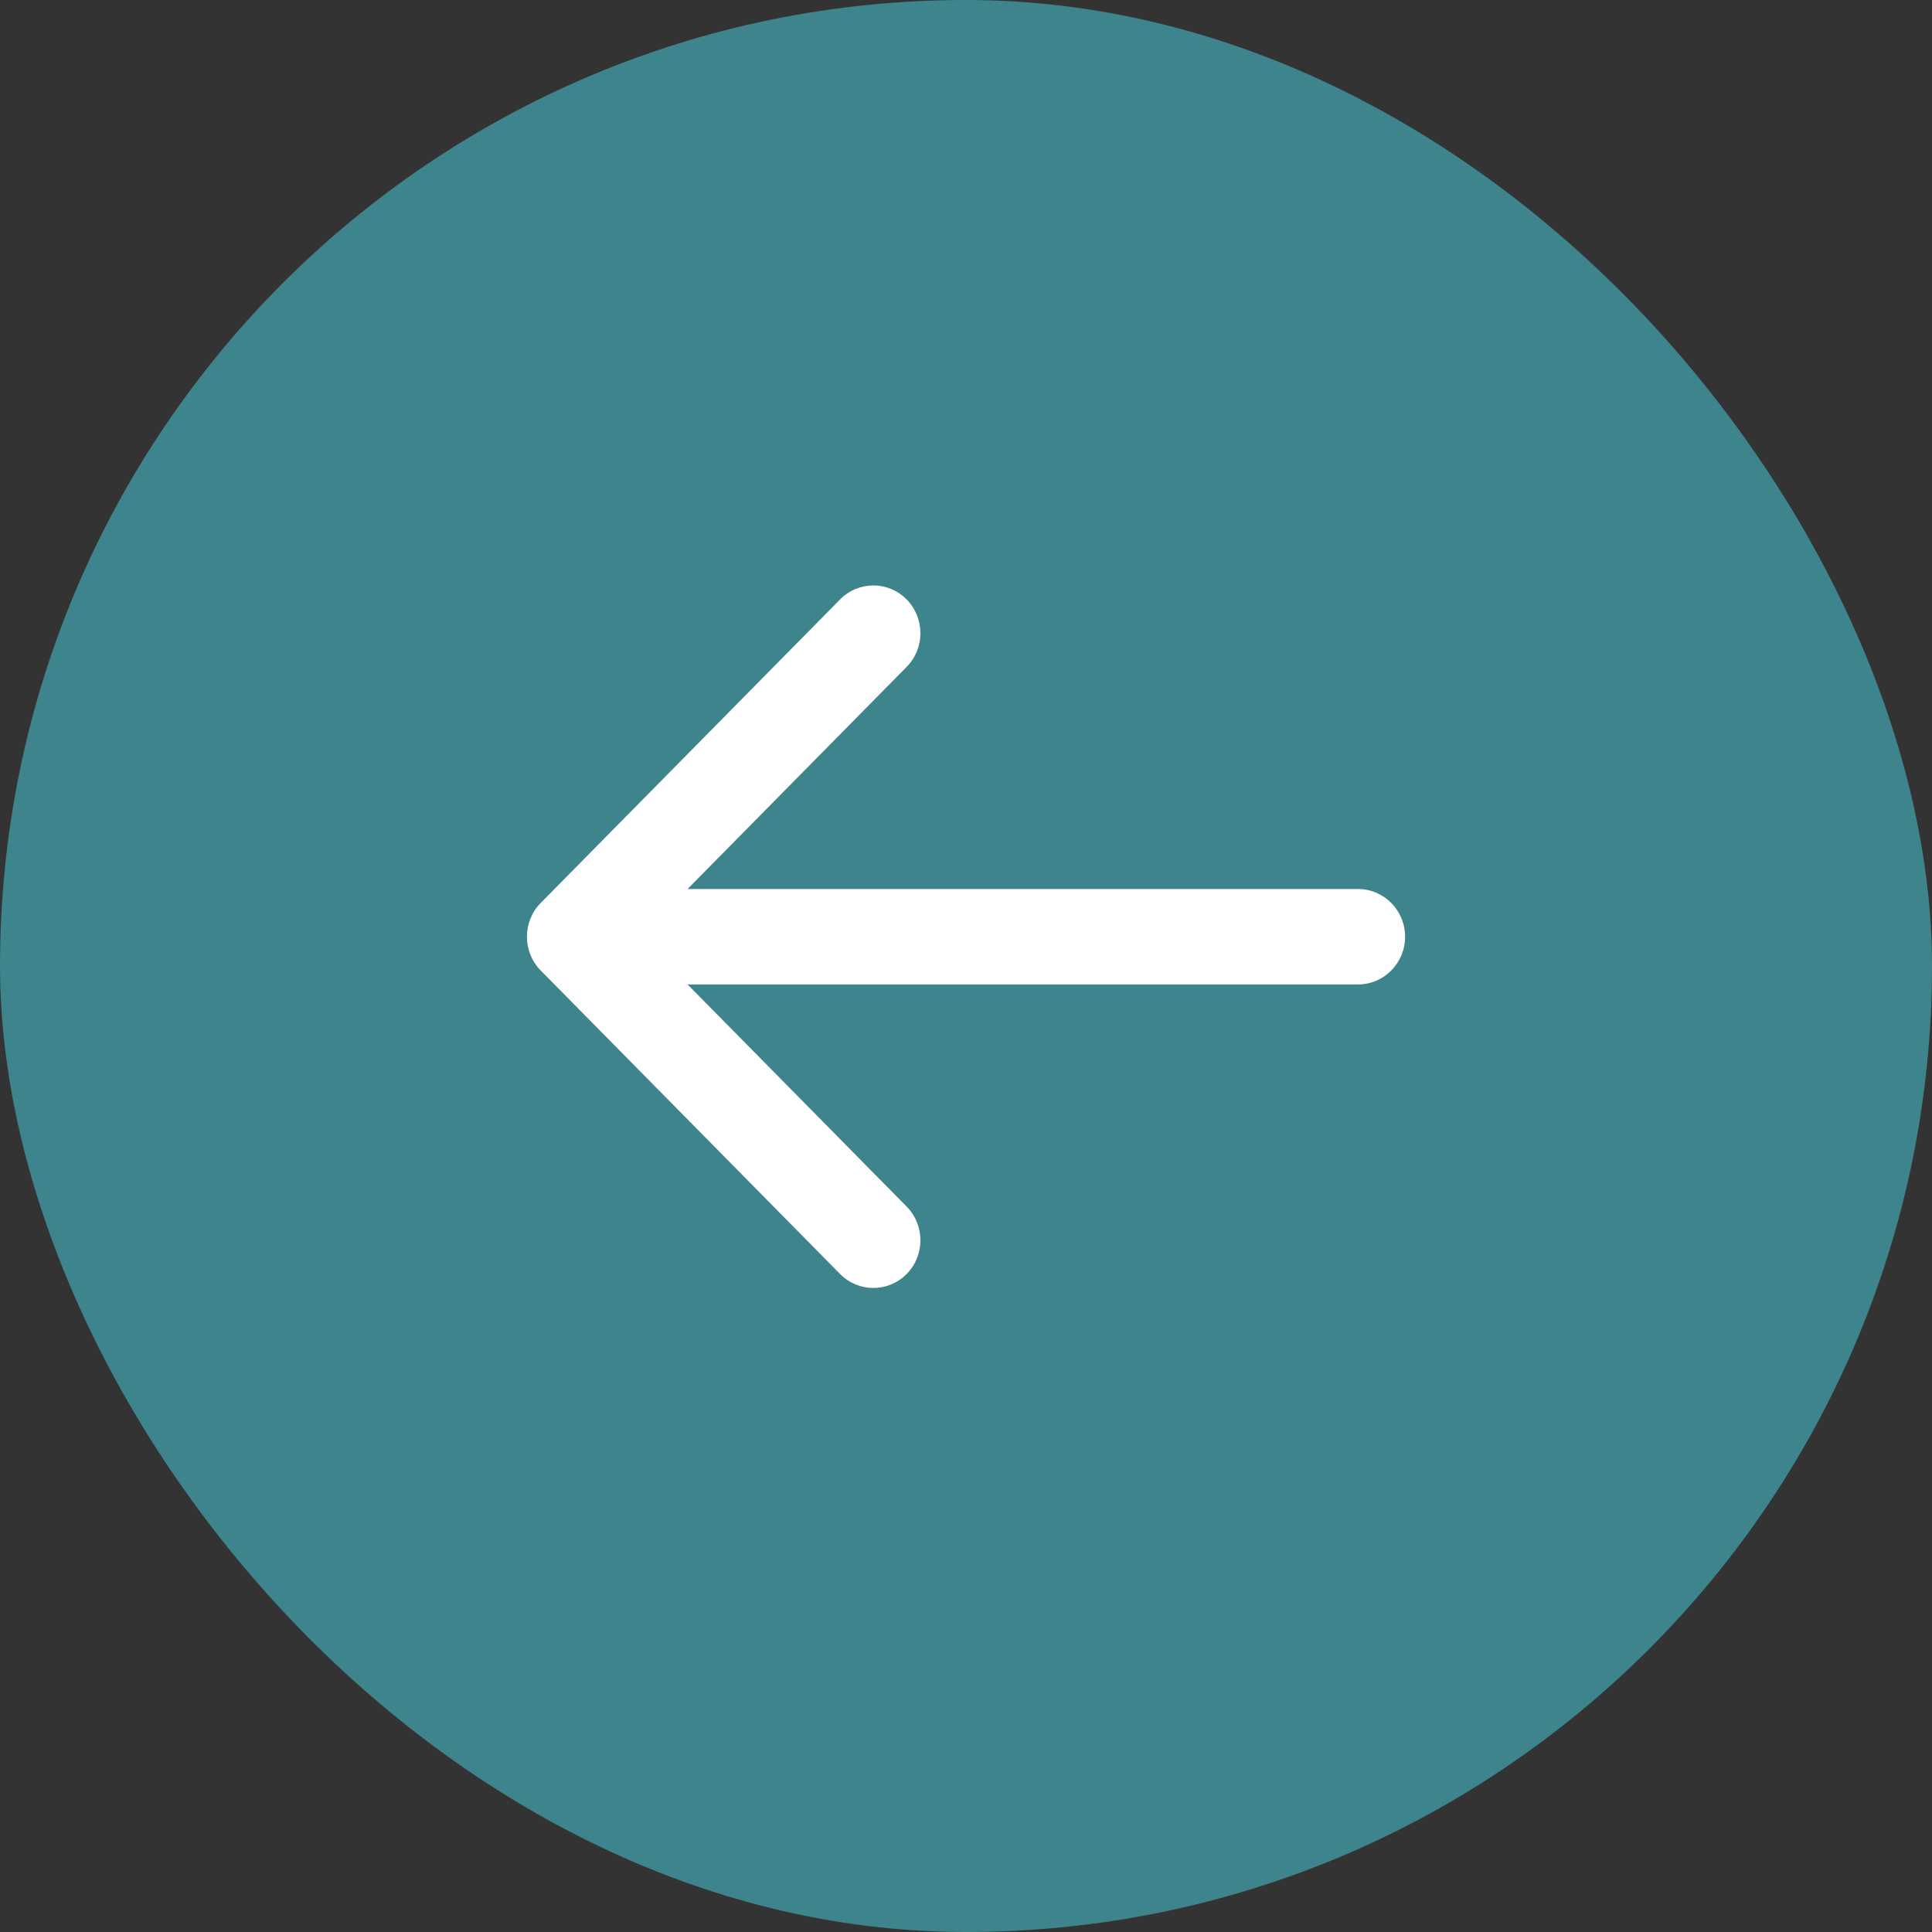 <?xml version="1.0" encoding="UTF-8"?> <svg xmlns="http://www.w3.org/2000/svg" width="33" height="33" viewBox="0 0 33 33" fill="none"><rect x="0" y="0" width="33" height="33" fill="#333333" stroke="none"/> <rect x="33" y="33" width="33" height="33" rx="16.5" transform="rotate(-180 33 33)" fill="#3E848D"></rect> <path fill-rule="evenodd" clip-rule="evenodd" d="M14.349 21.761L9.235 16.576C8.922 16.258 8.922 15.742 9.235 15.424L14.349 10.239C14.663 9.92 15.172 9.92 15.486 10.239C15.8 10.557 15.8 11.073 15.486 11.391L11.744 15.185L23.196 15.185C23.64 15.185 24 15.55 24 16C24 16.45 23.64 16.815 23.196 16.815L11.744 16.815L15.486 20.609C15.8 20.927 15.8 21.443 15.486 21.761C15.172 22.079 14.663 22.079 14.349 21.761Z" fill="white"></path> </svg> 